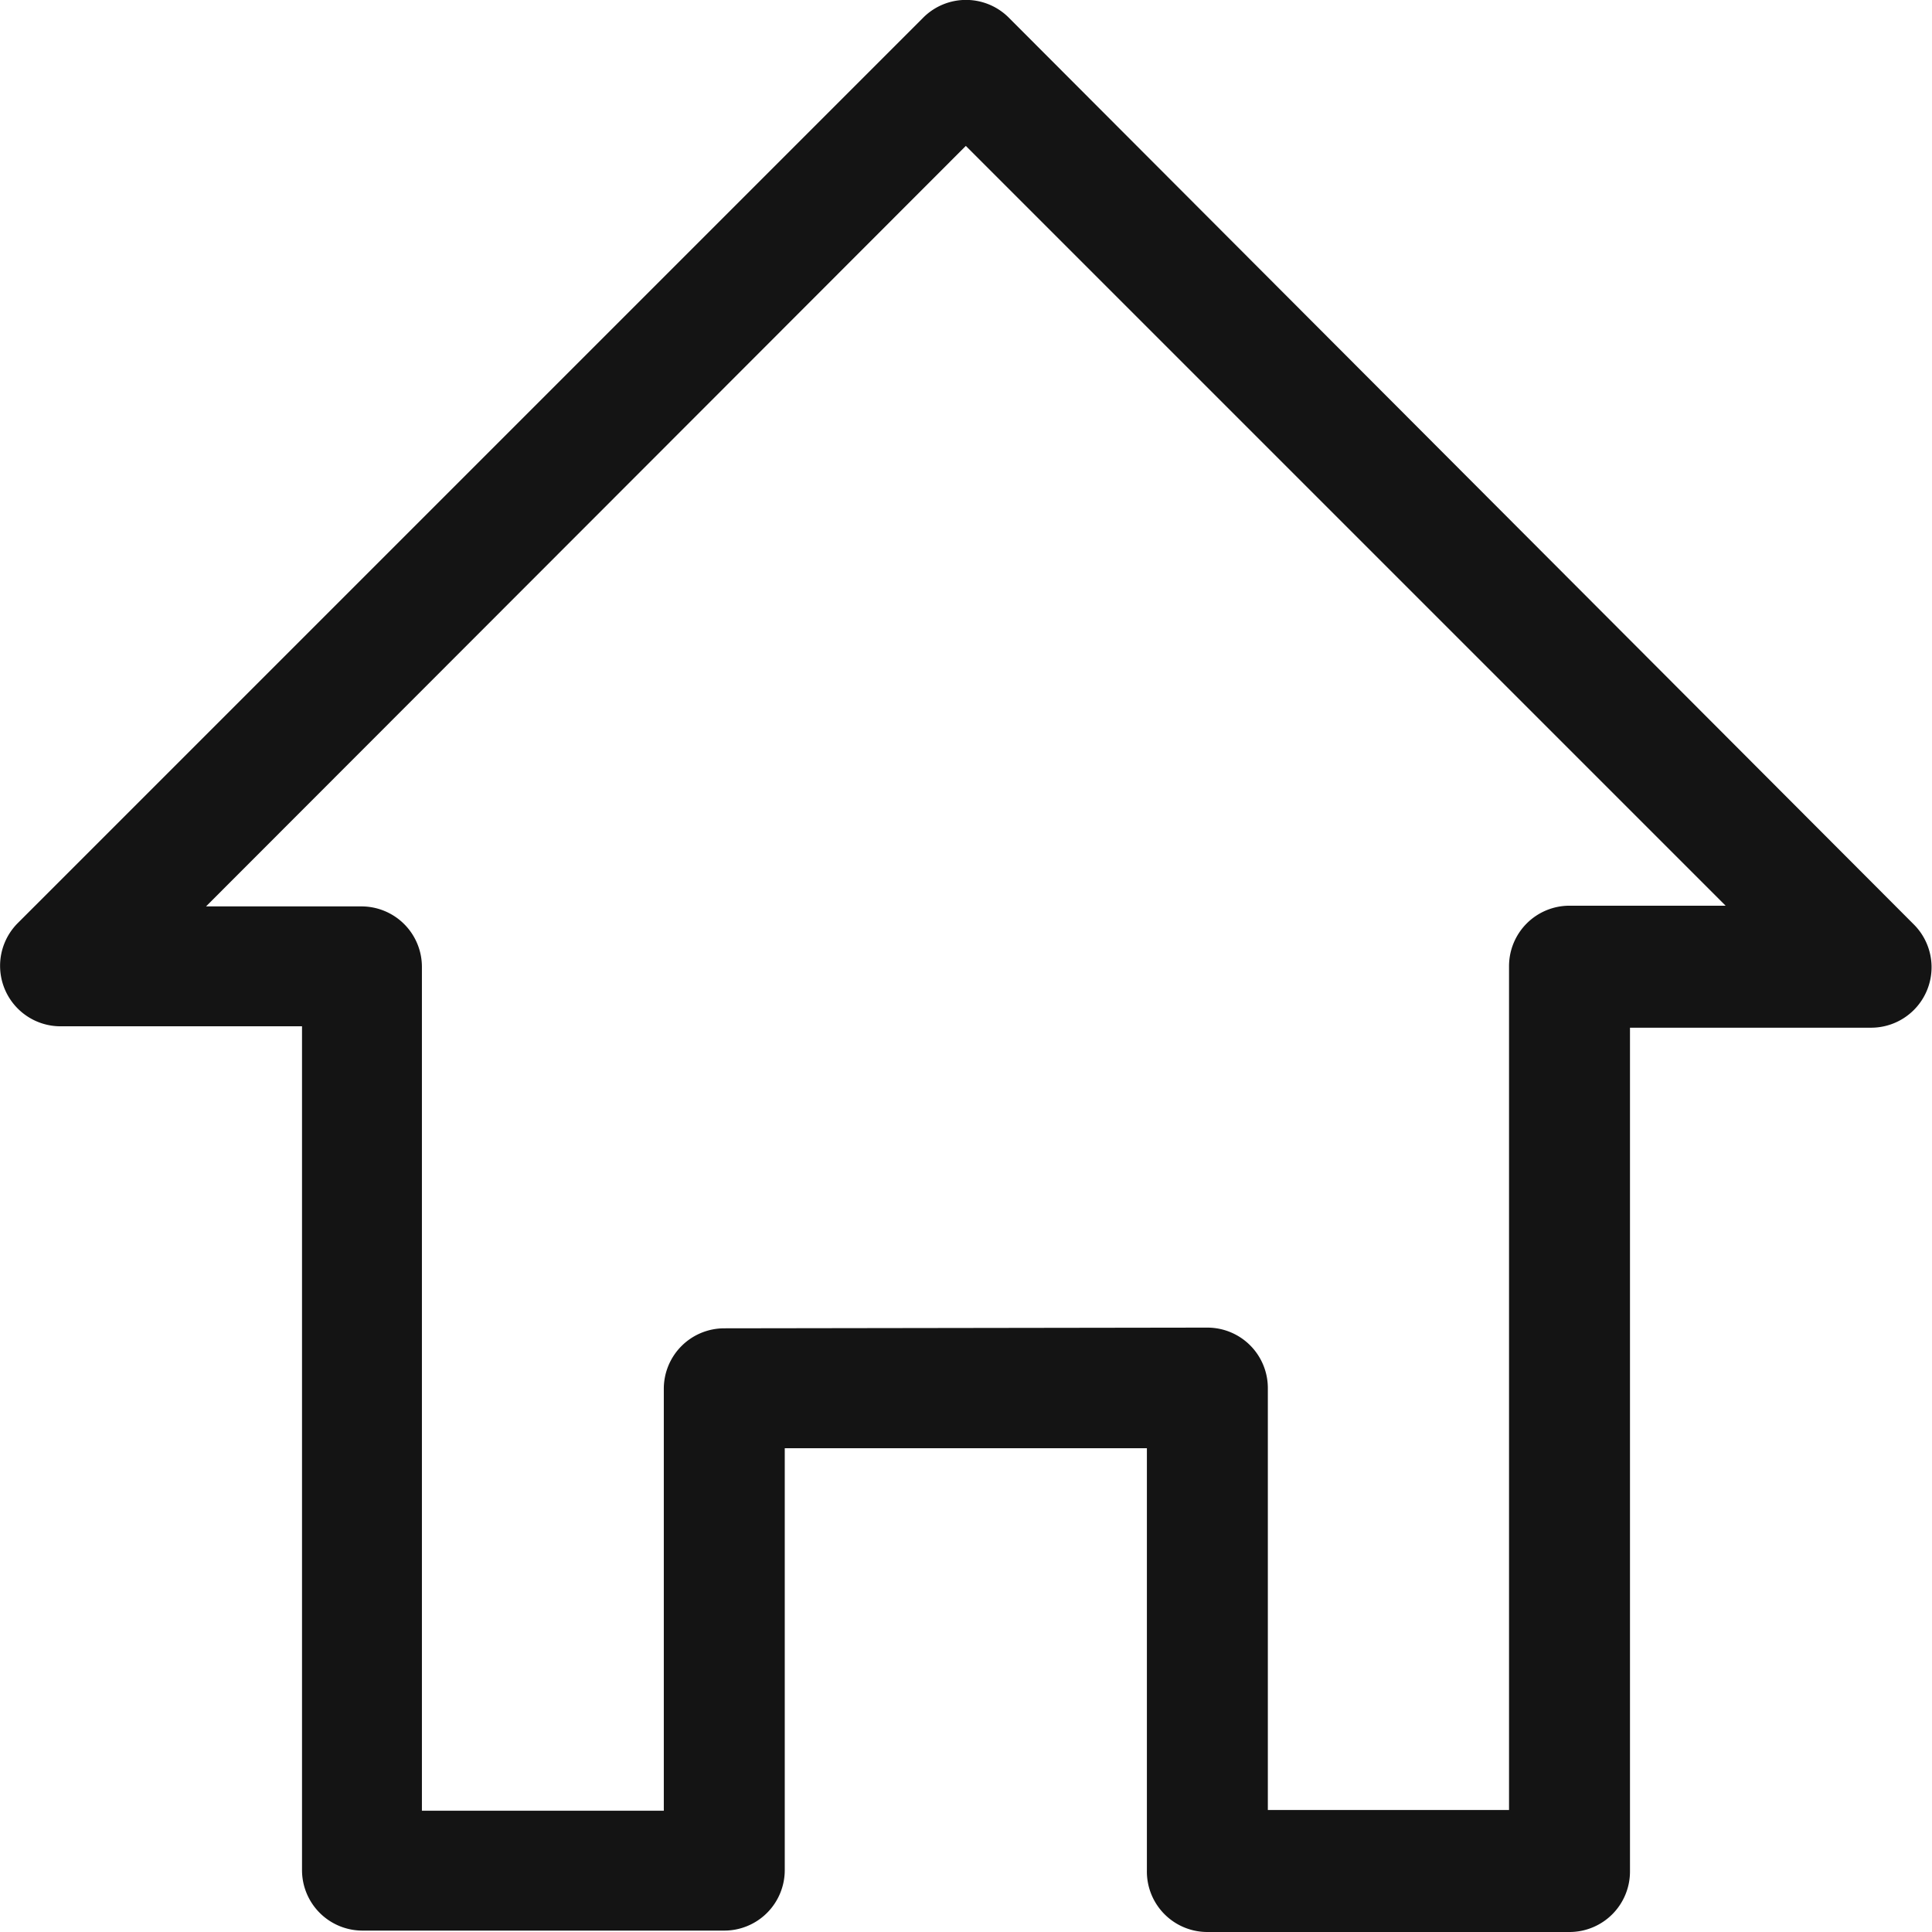 <svg xmlns="http://www.w3.org/2000/svg" viewBox="0 0 54.95 54.95"><title>Icon__home</title><g id="レイヤー_2" data-name="レイヤー 2"><g id="レイヤー_1-2" data-name="レイヤー 1"><path d="M34.34,54.95h10.3a1.72,1.72,0,0,0,1.72-1.72v-24h6.87a1.72,1.72,0,0,0,1.21-2.93L28.69.5a1.72,1.72,0,0,0-2.43,0L.5,26.26a1.72,1.72,0,0,0,1.21,2.93H8.59v24a1.72,1.72,0,0,0,1.72,1.72H20.6a1.72,1.72,0,0,0,1.72-1.72v-12h10.3v12A1.72,1.72,0,0,0,34.34,54.95ZM20.6,37.78a1.72,1.72,0,0,0-1.72,1.72v12H12v-24a1.72,1.72,0,0,0-1.72-1.72H5.86L27.47,4.15,49.08,25.76H44.64a1.72,1.72,0,0,0-1.72,1.72v24H36.06v-12a1.72,1.72,0,0,0-1.72-1.72Z" style="fill:#141414"/></g></g></svg>